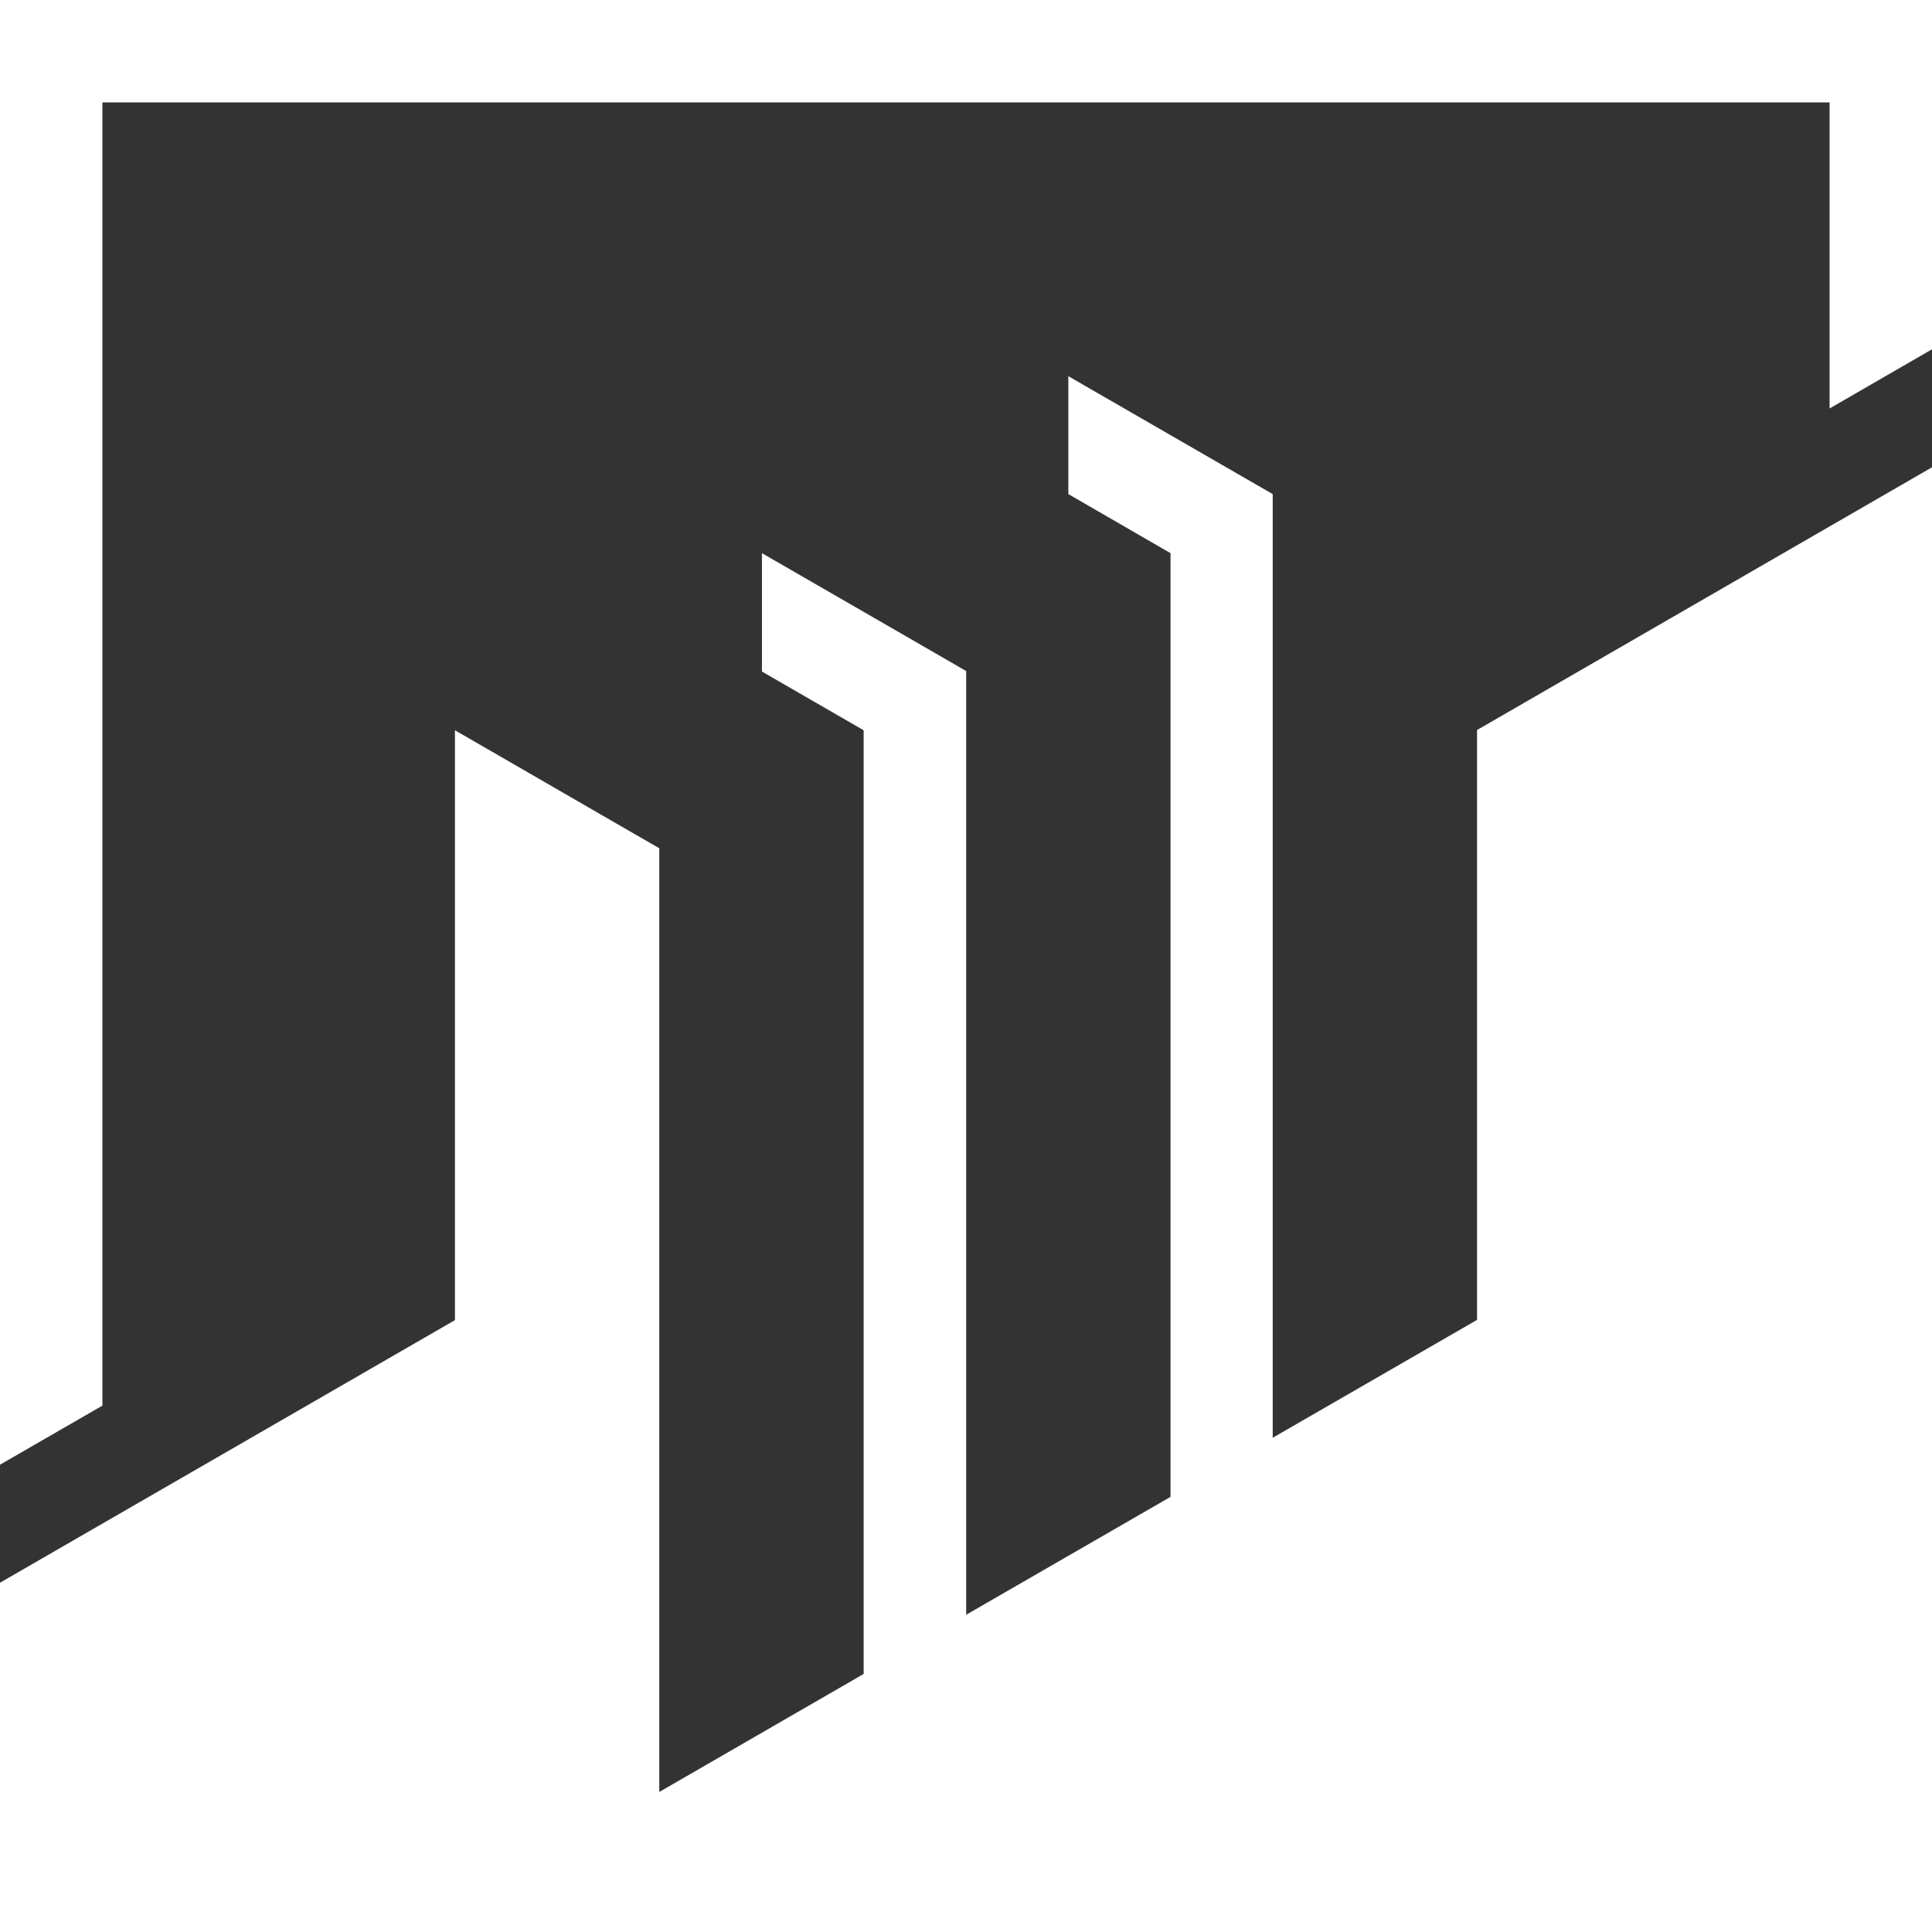 <?xml version="1.0" encoding="UTF-8"?> <svg xmlns="http://www.w3.org/2000/svg" viewBox="0 0 165.83 165.83"><rect x="0" y="0" width="165.83" height="165.83" fill="#333333" stroke="none"/><defs><style>.cls-1{fill:#fff;}</style></defs><title>Risk-Icon-White</title><g id="Layer_2" data-name="Layer 2"><g id="Layer_1-2" data-name="Layer 1"><polygon class="cls-1" points="0 0 0 125.72 8.79 120.65 8.79 8.79 157.04 8.79 157.04 35.06 165.83 29.98 165.83 0 0 0"></polygon><polygon class="cls-1" points="39.05 62.68 39.05 62.68 39.05 62.68 39.05 62.68"></polygon><polygon class="cls-1" points="65.4 47.48 65.4 47.48 65.4 47.48 65.4 47.48"></polygon><polygon class="cls-1" points="91.7 32.29 91.7 32.29 91.7 32.29 91.7 32.29"></polygon><polygon class="cls-1" points="126.78 62.66 126.78 113.29 109.24 123.41 109.24 72.78 109.24 42.41 109.24 42.41 109.24 42.41 91.7 32.29 91.7 42.41 100.47 47.48 100.47 47.48 100.47 128.48 82.93 138.6 82.93 87.97 82.93 57.6 79.23 55.46 65.4 47.48 65.4 57.64 74.13 62.68 74.13 62.68 74.13 143.68 56.59 153.81 56.59 103.18 56.59 72.81 52.88 70.67 39.05 62.68 39.05 113.31 0 135.85 0 165.83 165.83 165.83 165.83 40.11 126.78 62.66"></polygon></g></g></svg> 
